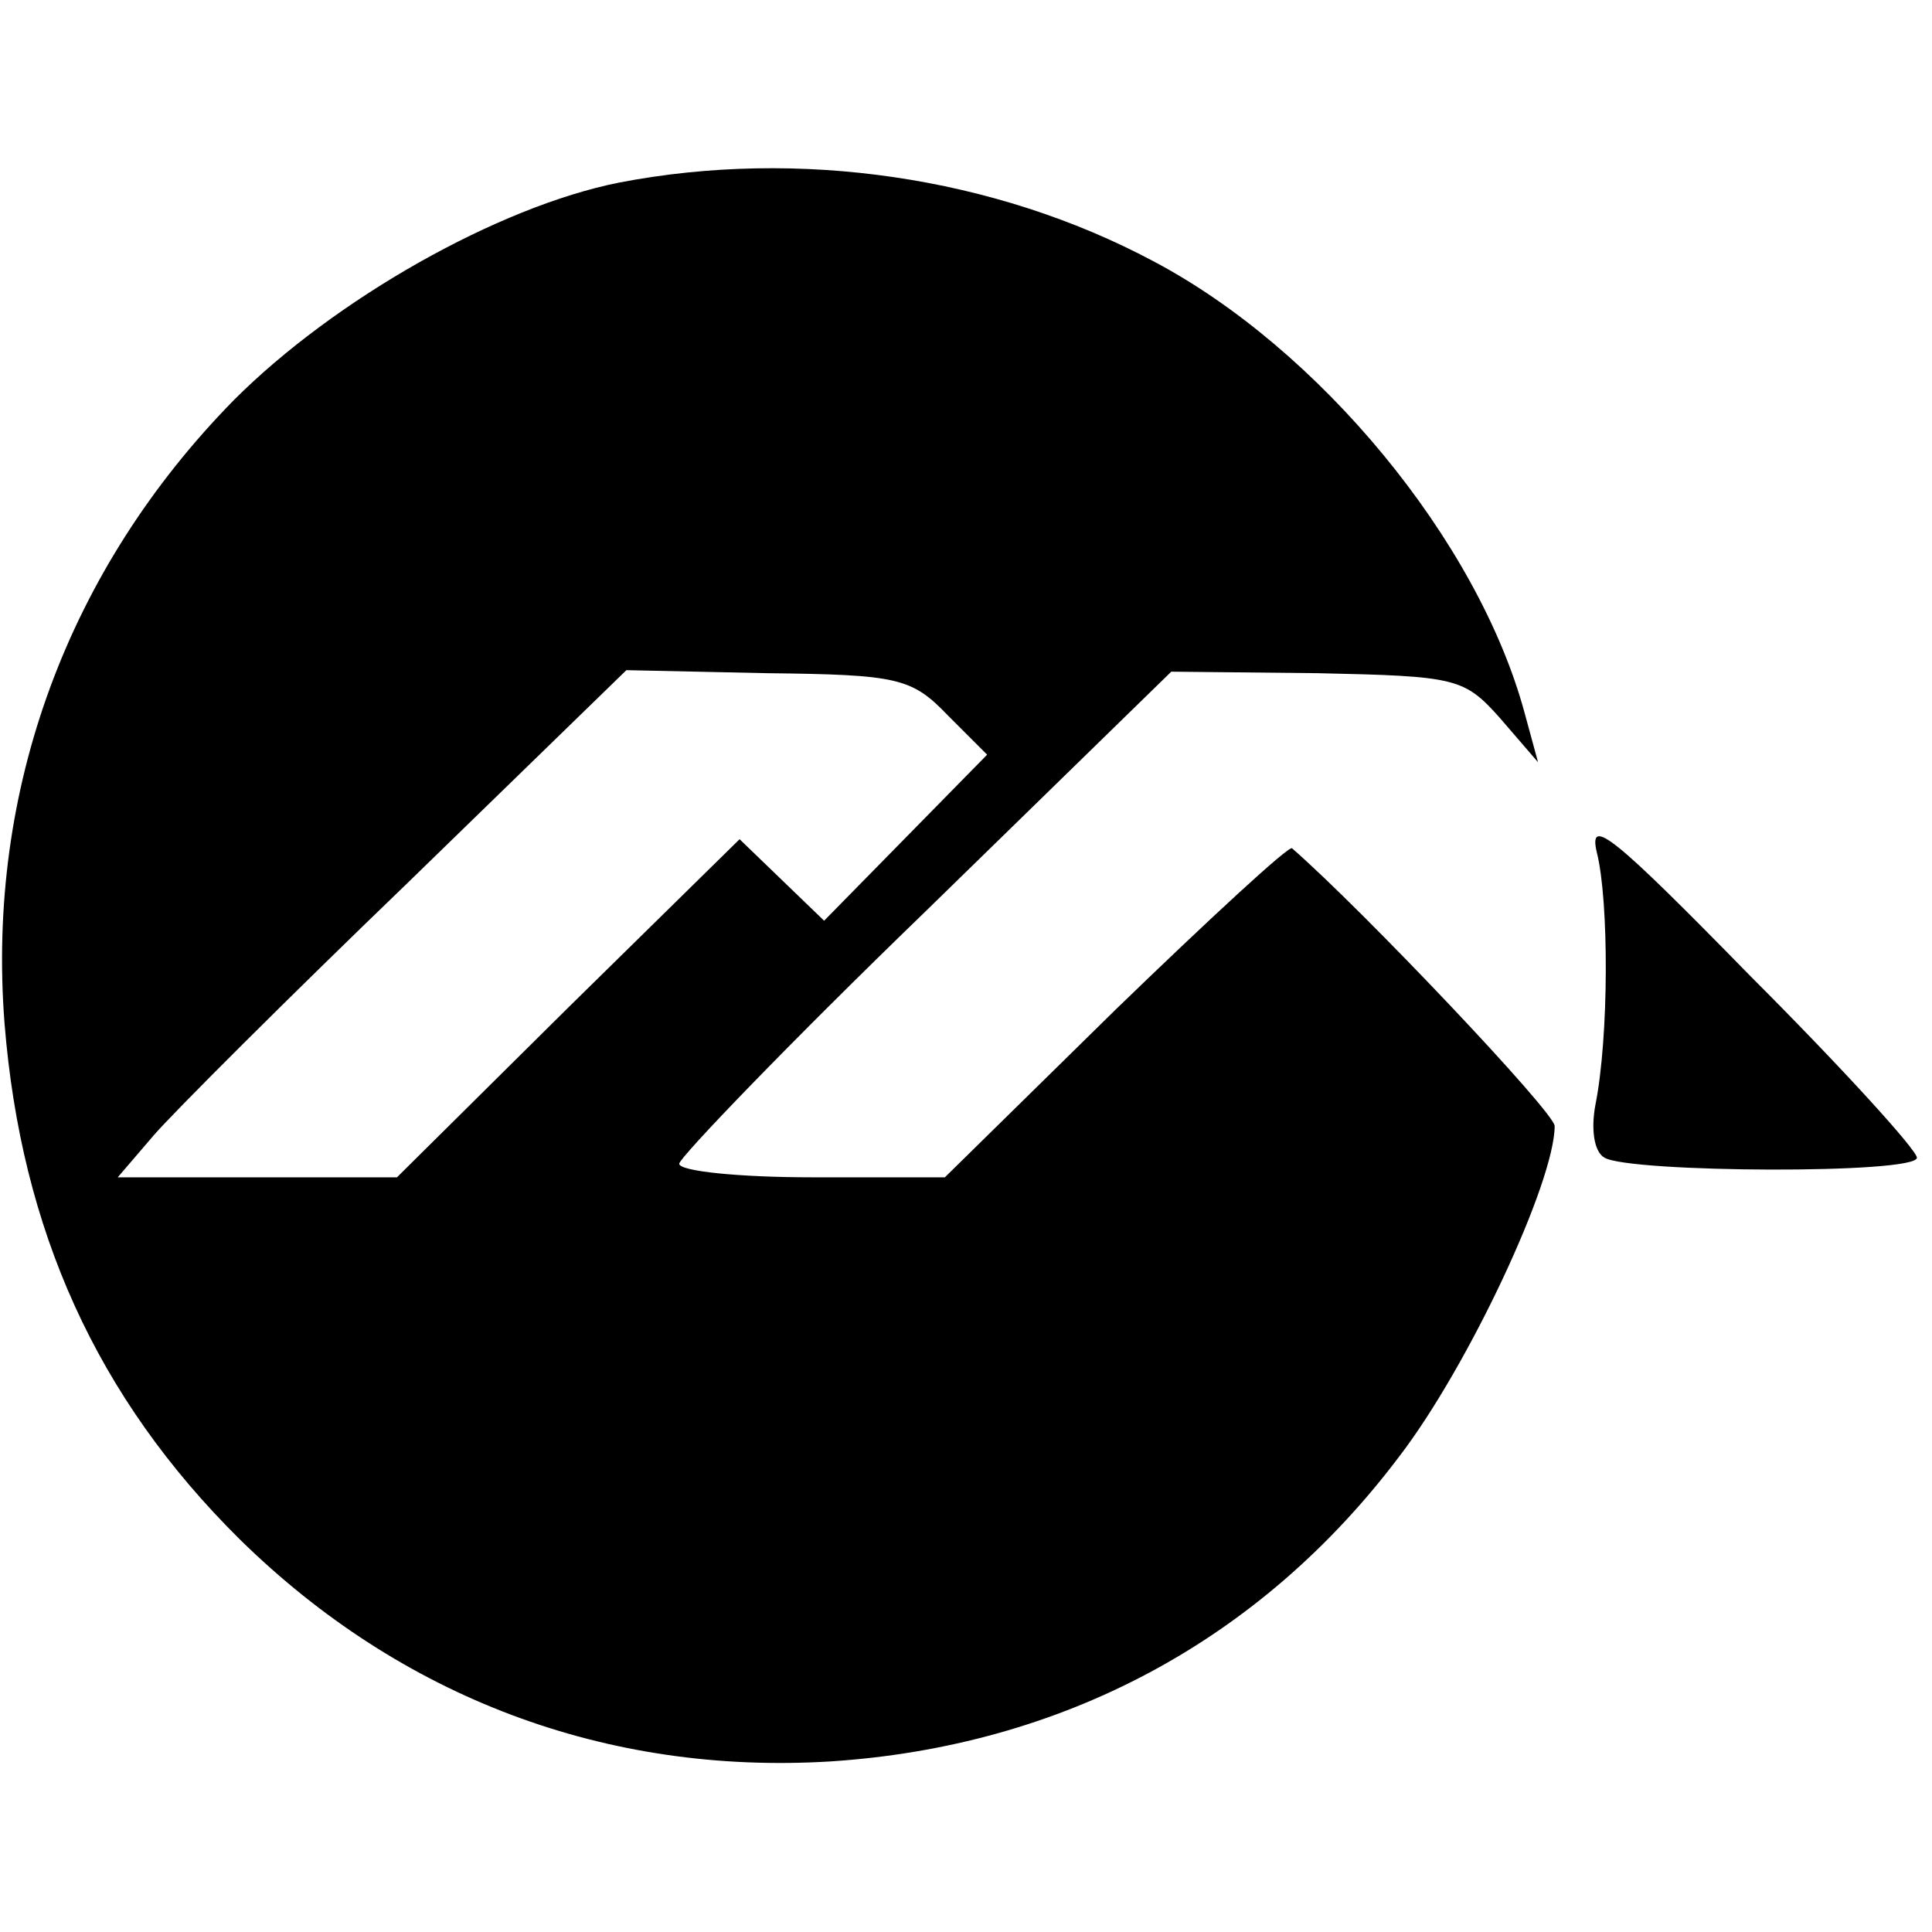 <?xml version="1.0" standalone="no"?>
<!DOCTYPE svg PUBLIC "-//W3C//DTD SVG 20010904//EN"
 "http://www.w3.org/TR/2001/REC-SVG-20010904/DTD/svg10.dtd">
<svg version="1.0" xmlns="http://www.w3.org/2000/svg"
 width="128pt" height="128pt" viewBox="0 0 128 128"
 preserveAspectRatio="xMidYMid meet">
<g transform="translate(0,128) scale(0.1,-0.1)"
fill="#000000" stroke="none">
<path d="M410 1159 c-80 -16 -188 -77 -255 -144 -110 -112 -164 -258 -152
-413 11 -137 61 -248 156 -342 107 -105 243 -156 391 -147 154 10 285 80 377
202 46 60 103 182 103 219 0 9 -127 143 -174 184 -2 2 -55 -47 -117 -107
l-113 -111 -88 0 c-48 0 -88 4 -88 9 0 4 73 80 163 167 l163 159 97 -1 c92 -2
97 -3 121 -30 l25 -29 -9 33 c-31 114 -136 241 -246 299 -105 56 -235 75 -354
52z m218 -353 l26 -26 -54 -55 -54 -55 -28 27 -28 27 -114 -112 -113 -112 -92
0 -93 0 24 28 c13 15 88 90 168 167 l145 141 93 -2 c87 -1 96 -3 120 -28z"/>
<path d="M1058 715 c8 -32 8 -122 -1 -167 -3 -16 -1 -31 6 -35 17 -10 207 -11
207 0 0 5 -49 59 -110 120 -91 93 -108 107 -102 82z"/>
</g>
</svg>
